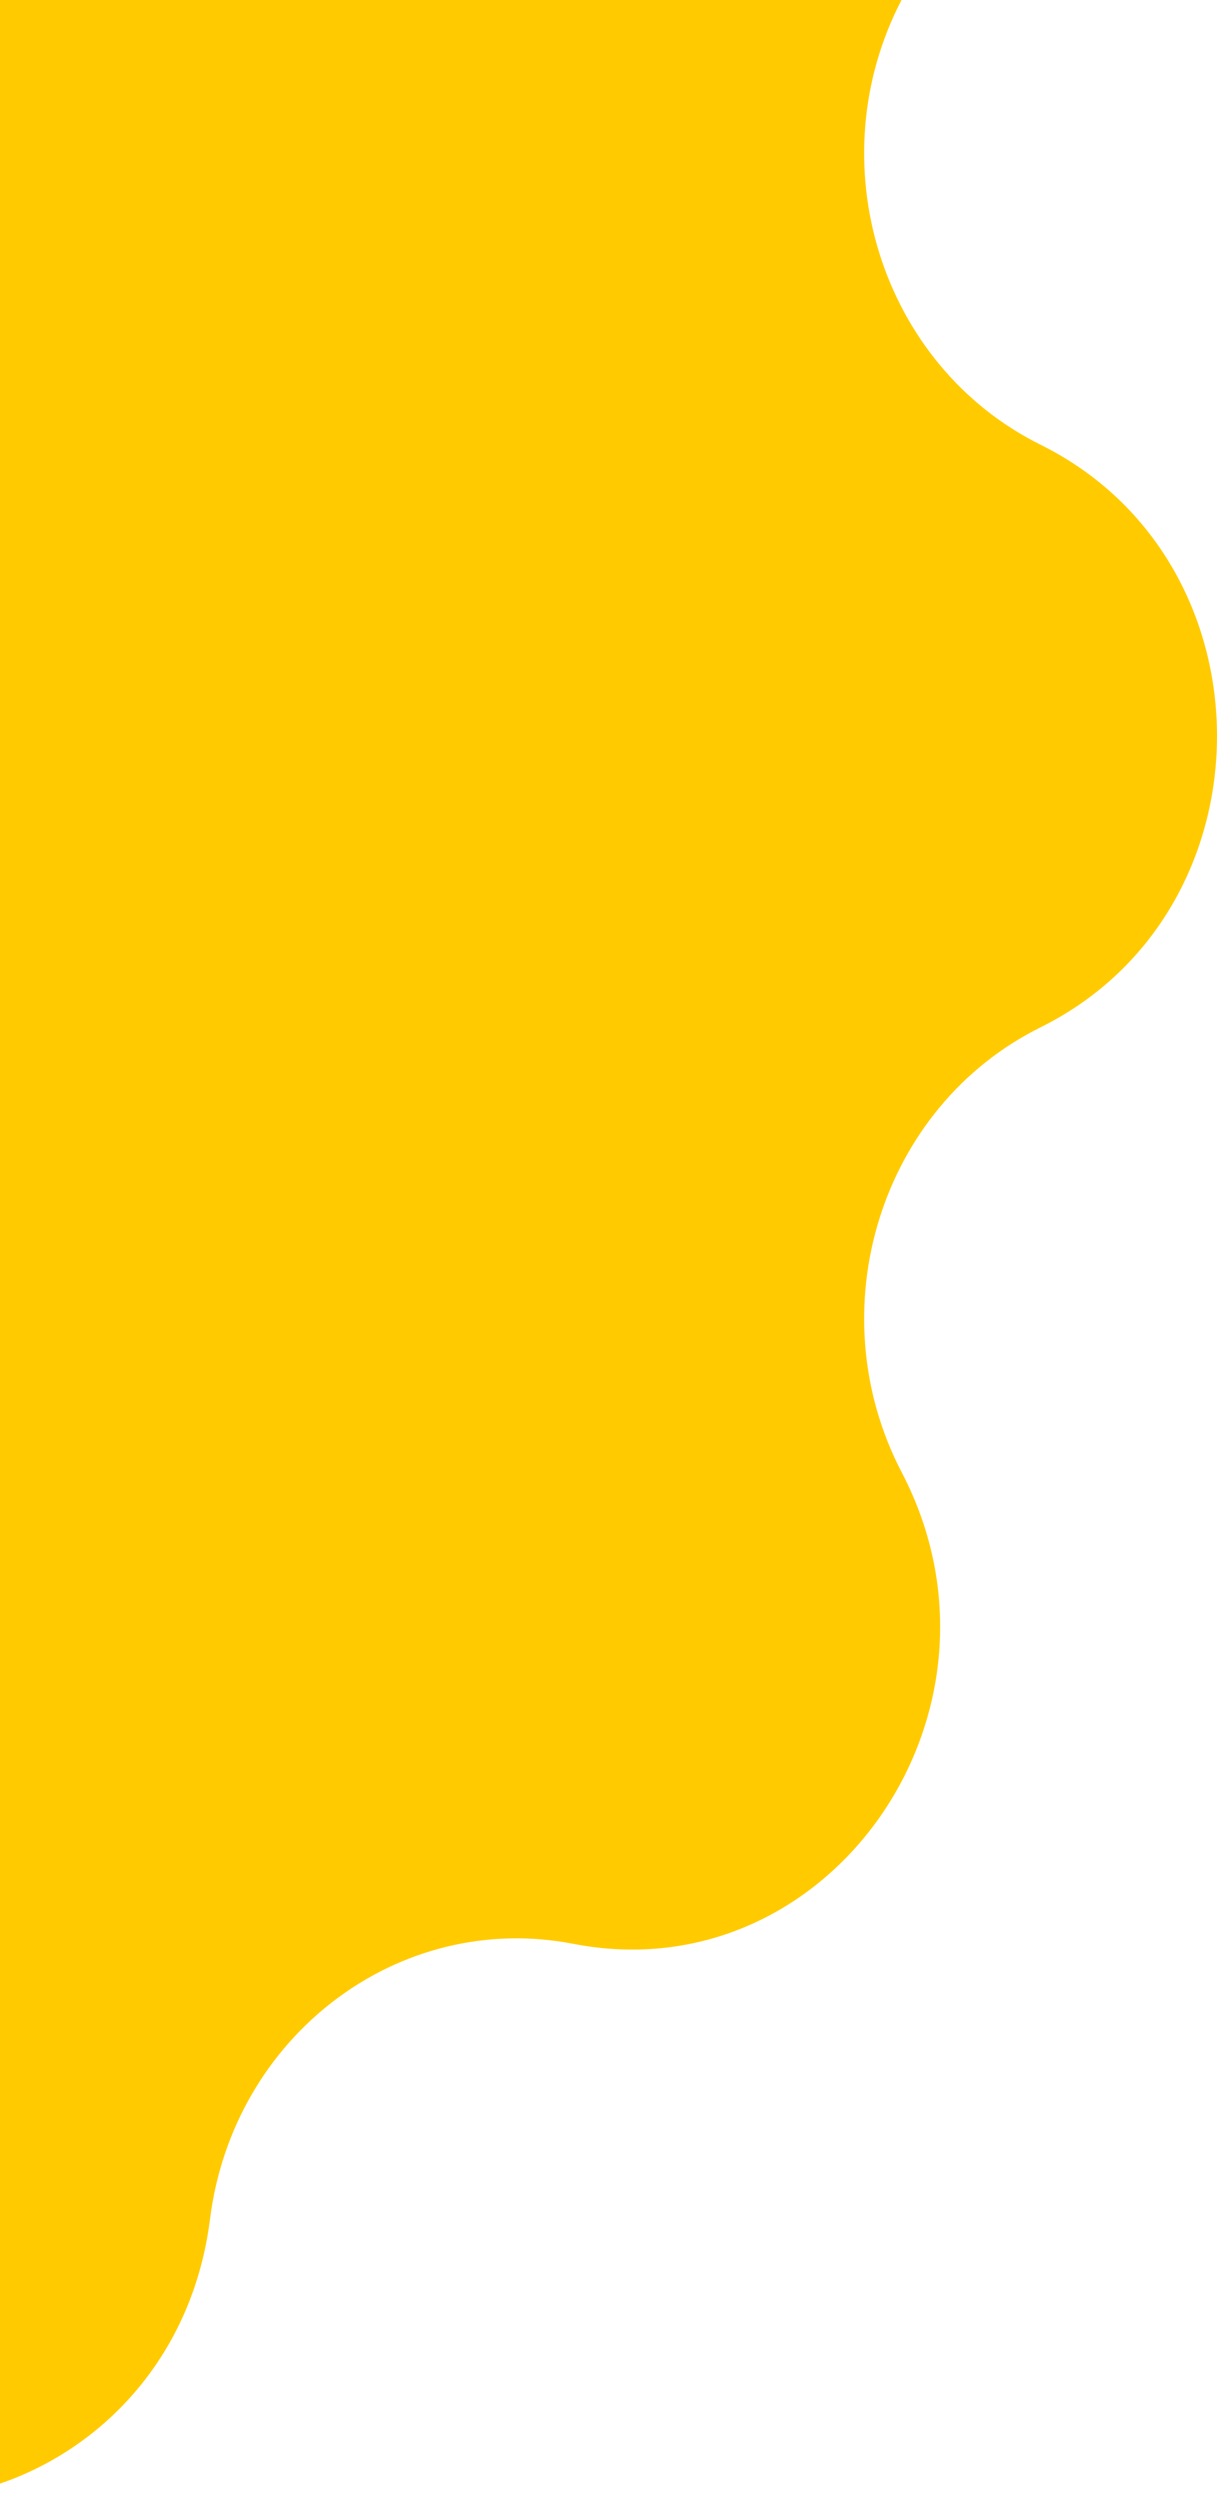 <?xml version="1.0" encoding="UTF-8"?>
<svg xmlns="http://www.w3.org/2000/svg" width="321" height="659" viewBox="0 0 321 659" fill="none">
  <g style="mix-blend-mode:multiply">
    <path d="M-84.765 -244.363C-37.493 -296.323 46.47 -267.887 55.393 -196.919C61.475 -148.583 105.232 -115.461 151.247 -124.358C218.804 -137.447 270.683 -63.046 237.87 -0.16C215.508 42.675 232.225 96.266 274.47 117.228C336.51 147.997 336.51 240.003 274.47 270.772C232.225 291.734 215.508 345.325 237.87 388.141C270.683 451.046 218.804 525.447 151.247 512.358C105.232 503.442 61.475 536.583 55.393 584.919C46.47 655.887 -37.511 684.323 -84.765 632.363C-116.941 596.984 -171.059 596.984 -203.235 632.363C-250.507 684.304 -334.47 655.887 -343.393 584.919C-349.475 536.583 -393.232 503.461 -439.247 512.358C-506.804 525.447 -558.683 451.046 -525.869 388.16C-503.508 345.325 -520.225 291.734 -562.47 270.772C-624.51 240.003 -624.51 147.997 -562.47 117.228C-520.225 96.266 -503.508 42.675 -525.869 -0.16C-558.683 -63.046 -506.804 -137.466 -439.247 -124.358C-393.232 -115.442 -349.475 -148.583 -343.393 -196.919C-334.47 -267.887 -250.489 -296.323 -203.235 -244.363C-171.059 -208.984 -116.941 -208.984 -84.765 -244.363Z" fill="#FFCB00"></path>
  </g>
</svg>
